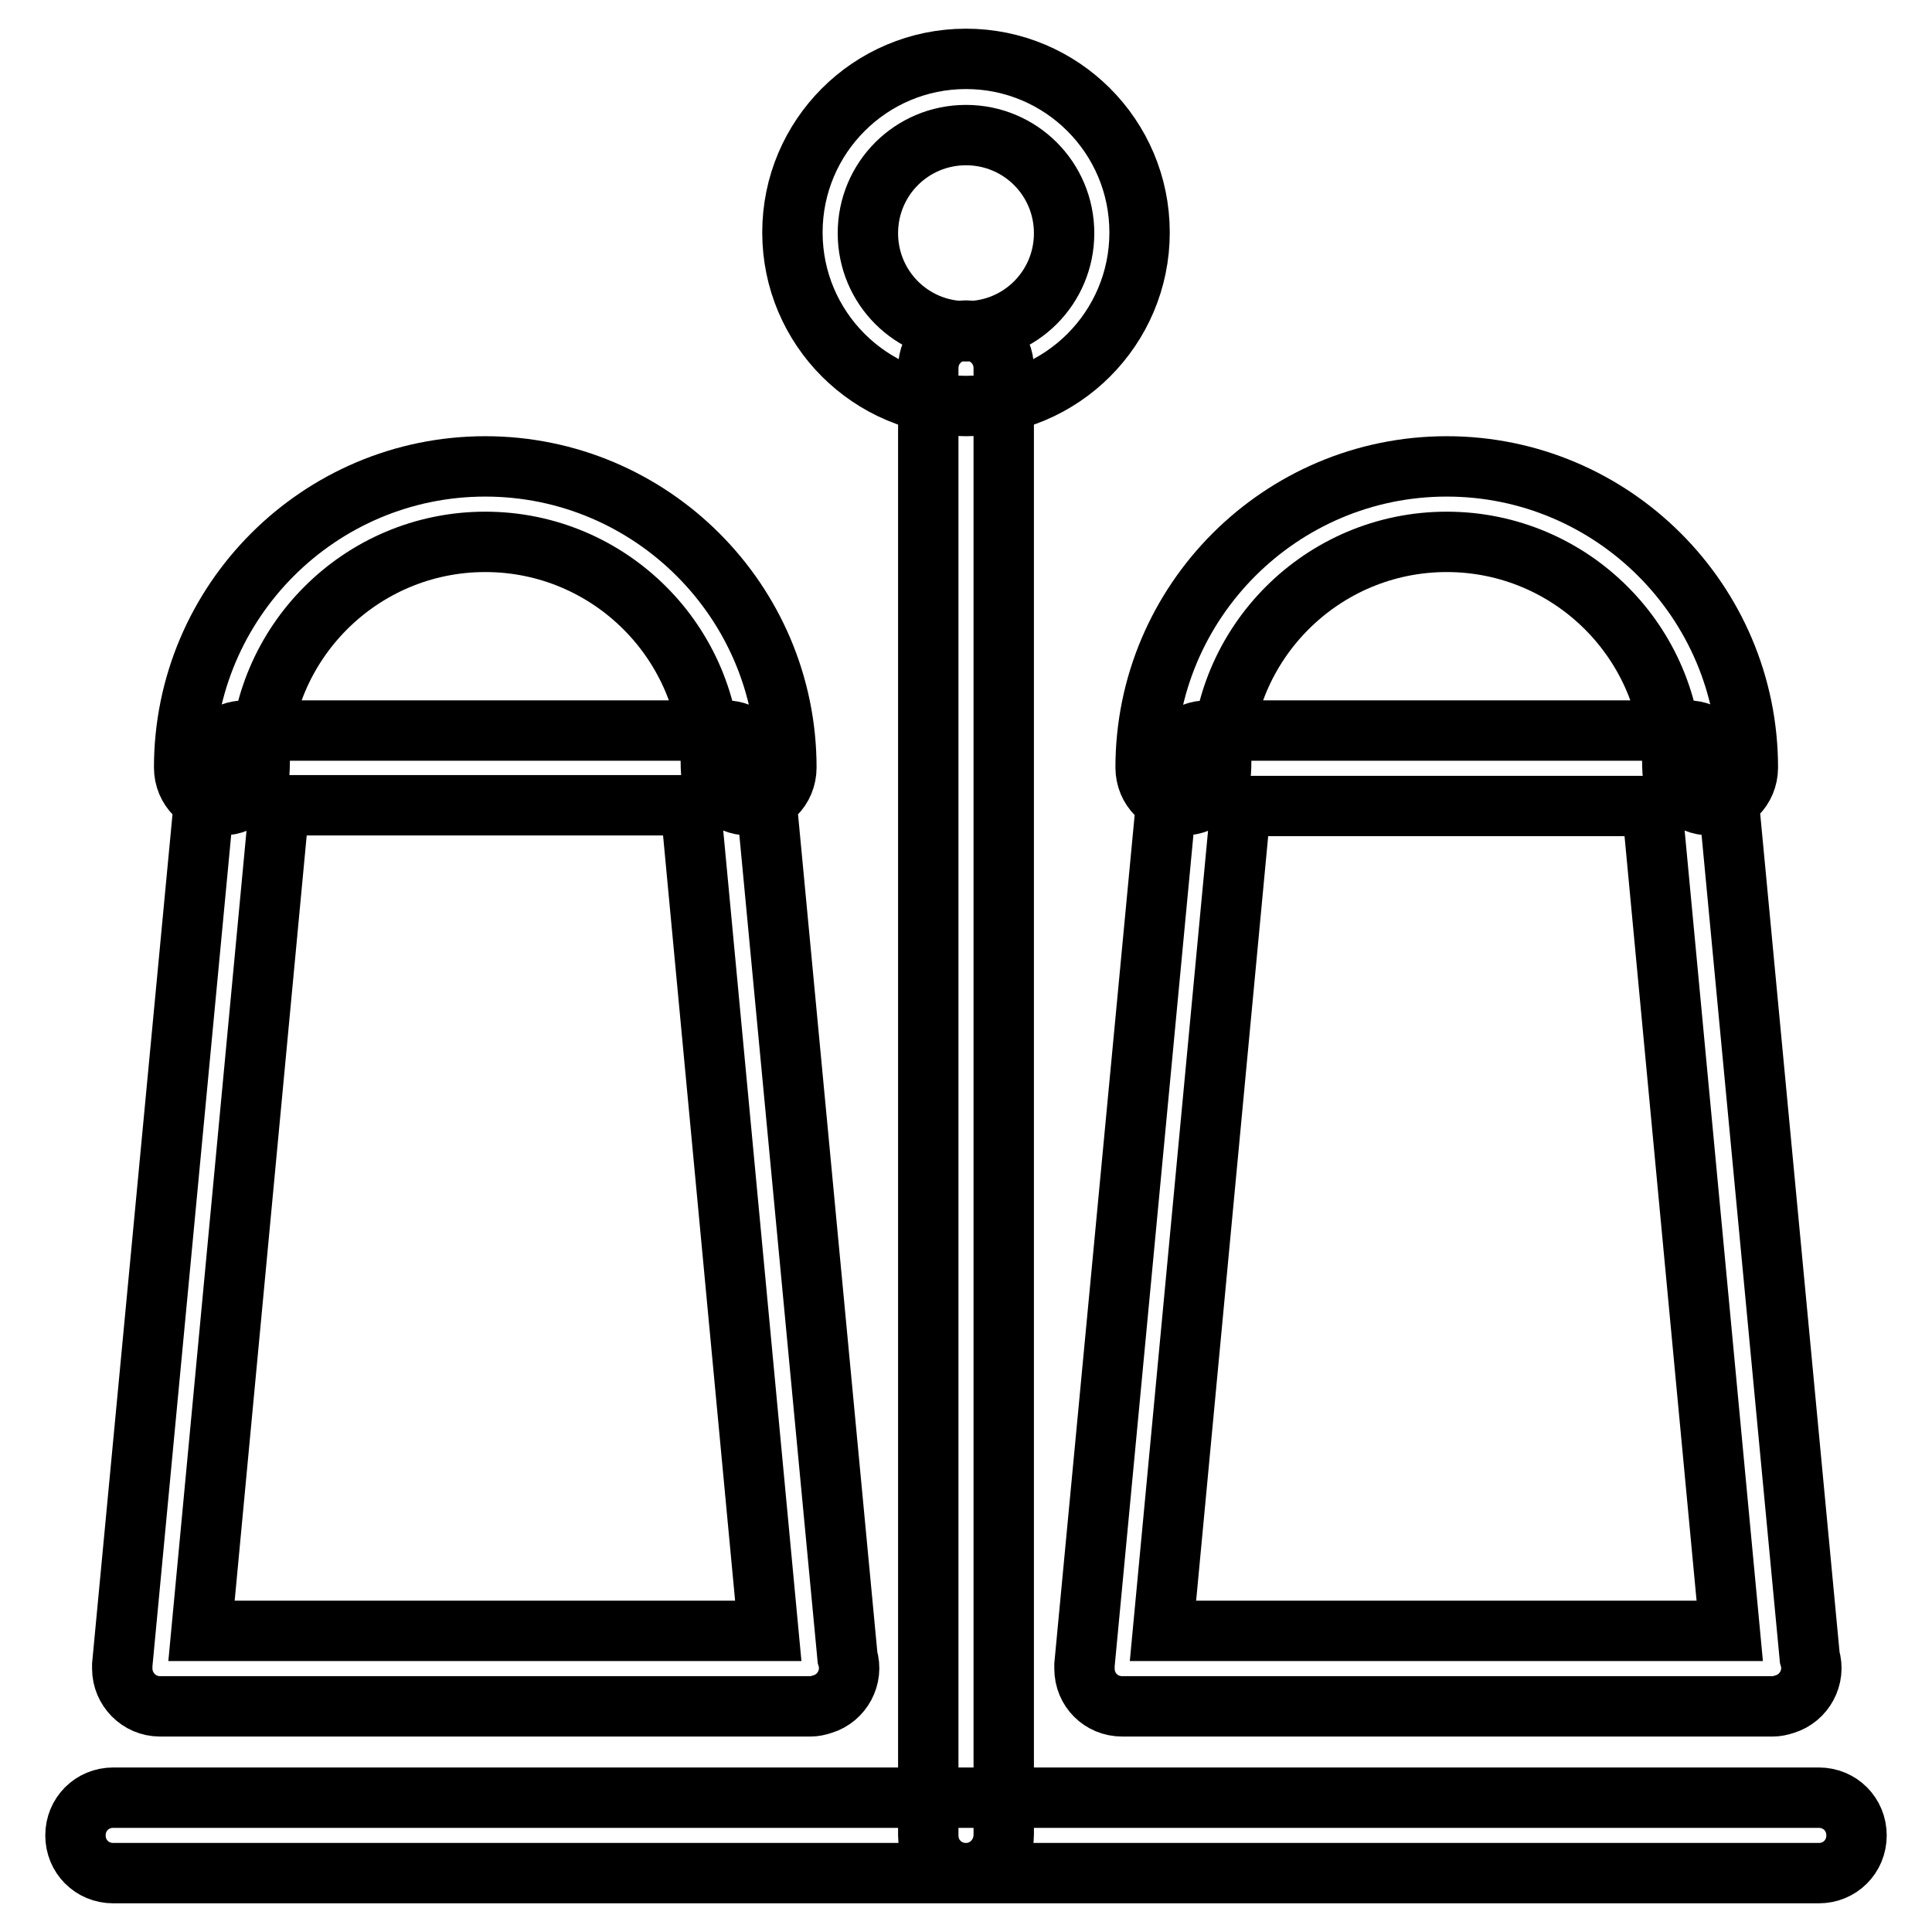 <?xml version="1.0" encoding="utf-8"?>
<!-- Svg Vector Icons : http://www.onlinewebfonts.com/icon -->
<!DOCTYPE svg PUBLIC "-//W3C//DTD SVG 1.1//EN" "http://www.w3.org/Graphics/SVG/1.1/DTD/svg11.dtd">
<svg version="1.1" xmlns="http://www.w3.org/2000/svg" xmlns:xlink="http://www.w3.org/1999/xlink" x="0px" y="0px" viewBox="0 0 256 256" enable-background="new 0 0 256 256" xml:space="preserve">
<g> <path stroke-width="8" fill-opacity="0" stroke="#000000"  d="M128,248.2c-2.8,0-5-2.2-5-5V48.8c0-2.8,2.2-5,5-5c2.8,0,5,2.2,5,5v194.3C133,245.9,130.8,248.2,128,248.2z  M241,248.2H15c-2.8,0-5-2.2-5-5s2.2-5,5-5h226c2.8,0,5,2.2,5,5S243.8,248.2,241,248.2L241,248.2z M128,53.8c-12.7,0-23-10.3-23-23 c0-12.7,10.3-23,23-23c12.7,0,23,10.3,23,23C151,43.5,140.7,53.8,128,53.8z M128,17.9c-7.2,0-13,5.8-13,13c0,7.2,5.8,13,13,13 c7.2,0,13-5.8,13-13C141,23.7,135.2,17.9,128,17.9z M107.4,226.1H21.2c-2.8,0-5-2.3-5-5c0-0.2,0-0.3,0-0.5l11.3-119.3 c0.2-2.6,2.4-4.5,5-4.5h63.6c2.6,0,4.7,2,5,4.5l11.2,118.3c0.8,2.6-0.7,5.4-3.3,6.2C108.4,226,107.9,226.1,107.4,226.1z  M26.7,216.1h75.1L91.5,106.7H37L26.7,216.1z M99.2,106.7c-2.8,0-5-2.2-5-5l0,0c0-16.5-13.4-29.9-29.9-29.9 c-16.5,0-29.9,13.4-29.9,29.9c0,2.8-2.2,5-5,5s-5-2.2-5-5c0-22,17.9-39.9,39.9-39.9c22,0,39.9,17.9,39.9,39.9 C104.2,104.5,102,106.7,99.2,106.7L99.2,106.7z M234.9,226.1c0,0-0.1,0-0.1,0h-86.1c-2.8,0-5-2.2-5-5c0-0.2,0-0.3,0-0.5l11.3-119.3 c0.2-2.6,2.4-4.5,5-4.5h63.6c2.6,0,4.7,2,5,4.5l11.2,118.3c0.8,2.6-0.7,5.4-3.3,6.2C235.9,226,235.4,226.1,234.9,226.1z  M154.1,216.1h75.1l-10.3-109.3h-54.5L154.1,216.1z M226.6,106.7c-2.8,0-5-2.2-5-5c0-16.5-13.4-29.9-29.9-29.9 c-16.5,0-29.9,13.4-29.9,29.9c0,2.8-2.2,5-5,5s-5-2.2-5-5c0-22,17.9-39.9,39.9-39.9c22,0,39.9,17.9,39.9,39.9 C231.6,104.5,229.4,106.7,226.6,106.7z"/></g>
</svg>